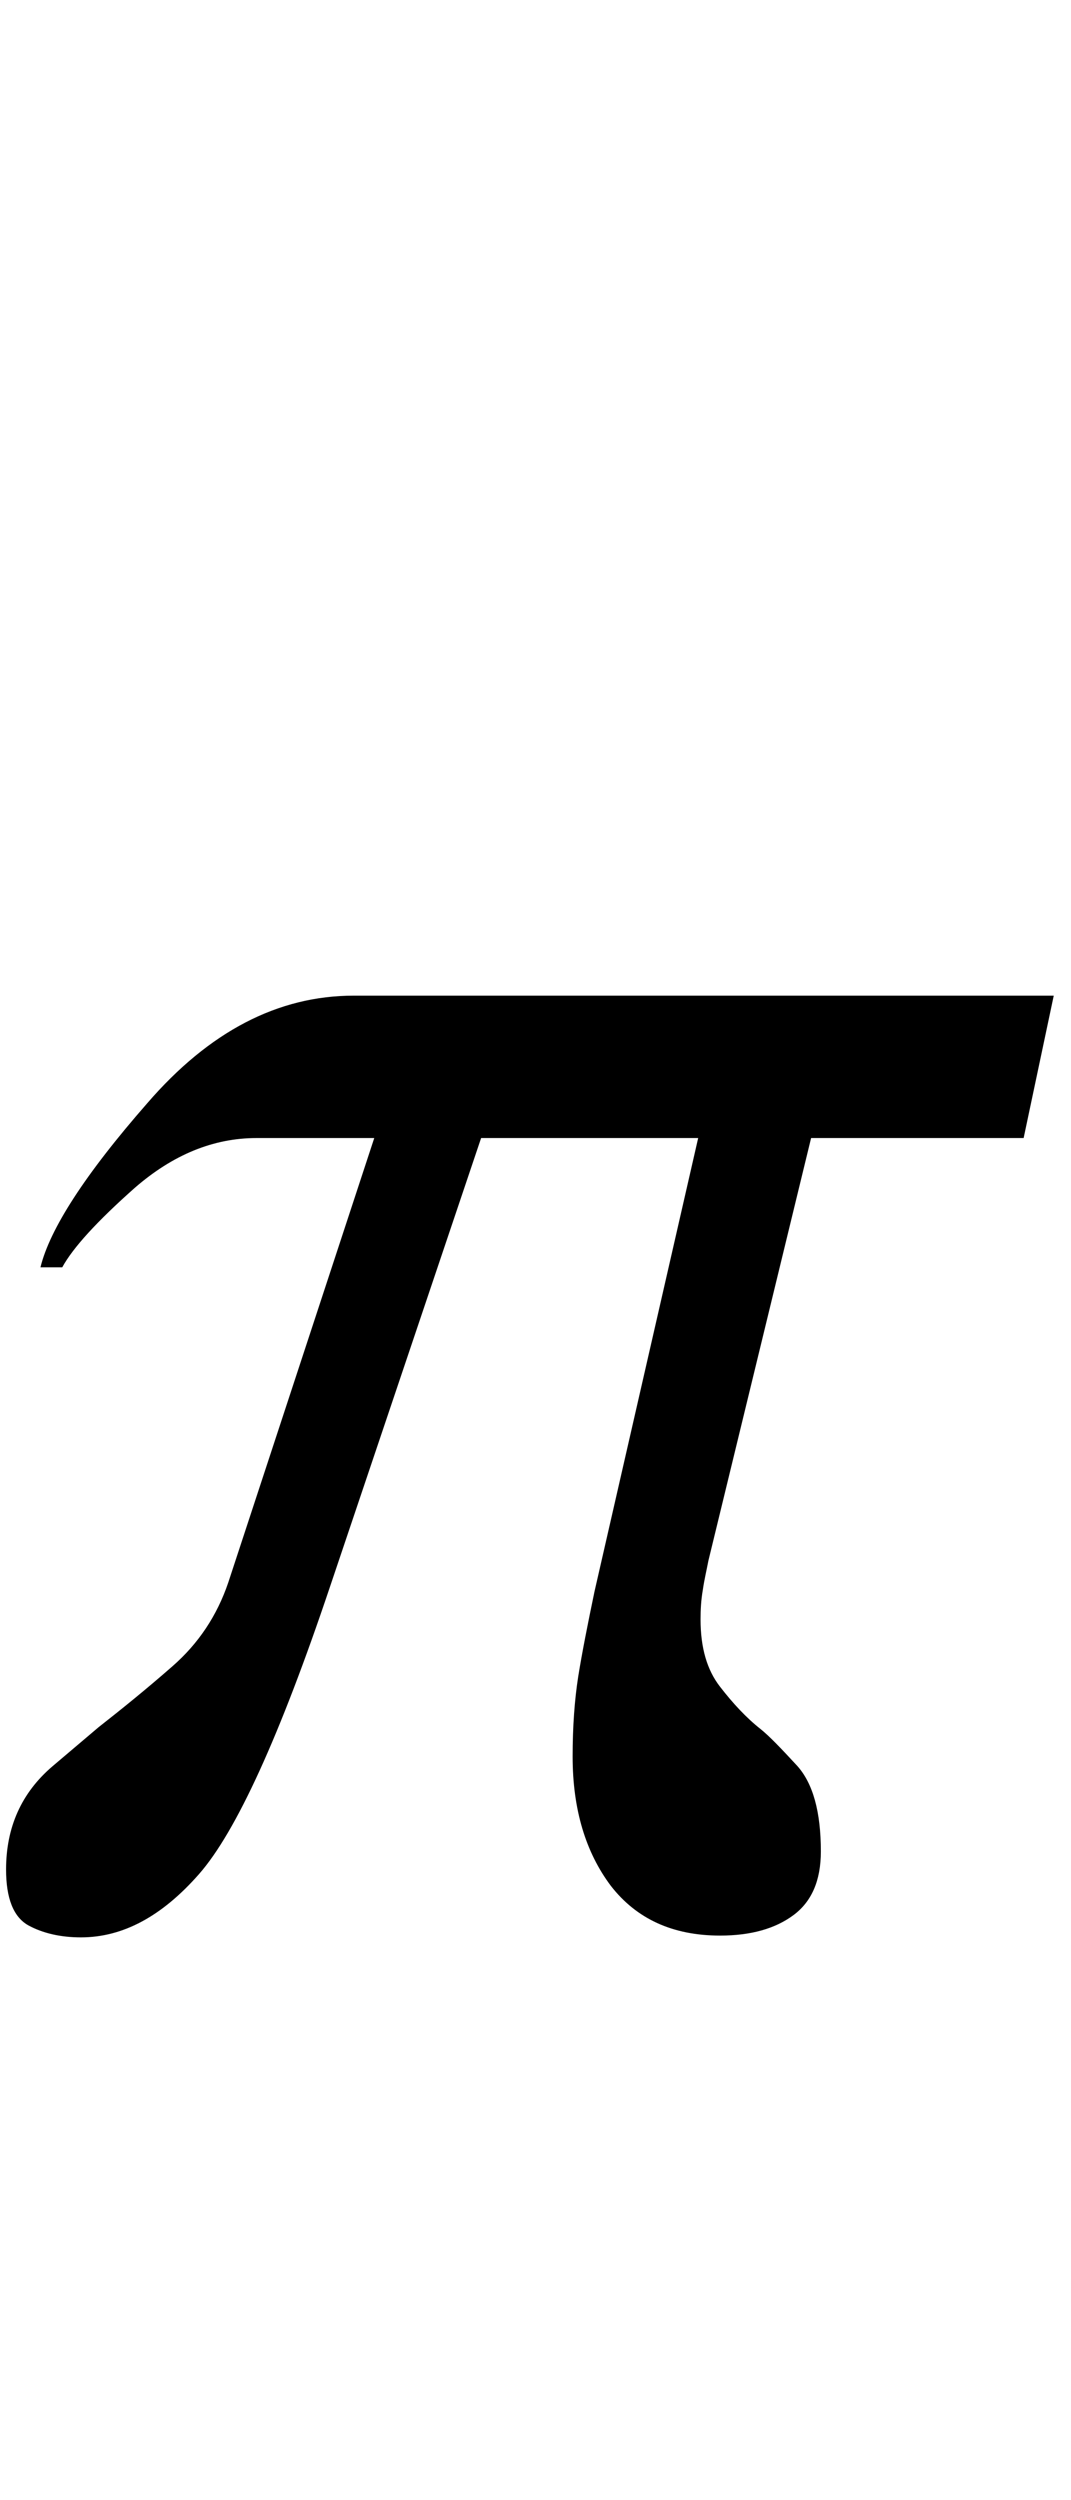 <?xml version="1.0" encoding="UTF-8"?>
<svg xmlns="http://www.w3.org/2000/svg" xmlns:xlink="http://www.w3.org/1999/xlink"  viewBox="0 0 9 21" version="1.1">
<defs>
<g>
<symbol overflow="visible" id="glyph0-0">
<path style="stroke:none;" d="M 1.062 0 L 1.062 -13.598 L 7.438 -13.598 L 7.438 0 Z M 2.125 -1.062 L 6.375 -1.062 L 6.375 -12.535 L 2.125 -12.535 Z M 2.125 -1.062 "/>
</symbol>
<symbol overflow="visible" id="glyph0-1">
<path style="stroke:none;" d="M 8.855 -7.637 L 8.602 -6.441 L 6.816 -6.441 L 5.953 -2.891 C 5.938 -2.812 5.918 -2.73 5.906 -2.645 C 5.891 -2.559 5.887 -2.477 5.887 -2.398 C 5.887 -2.16 5.941 -1.973 6.051 -1.832 C 6.16 -1.691 6.273 -1.57 6.391 -1.477 C 6.465 -1.418 6.566 -1.312 6.699 -1.168 C 6.832 -1.02 6.898 -0.781 6.898 -0.449 C 6.898 -0.203 6.82 -0.027 6.668 0.086 C 6.516 0.199 6.312 0.258 6.051 0.258 C 5.652 0.258 5.348 0.117 5.133 -0.16 C 4.922 -0.441 4.812 -0.801 4.812 -1.246 C 4.812 -1.496 4.828 -1.719 4.859 -1.918 C 4.891 -2.117 4.938 -2.355 4.996 -2.633 L 5.867 -6.441 L 4.043 -6.441 L 2.773 -2.672 C 2.352 -1.418 1.984 -0.613 1.672 -0.258 C 1.359 0.098 1.031 0.273 0.68 0.273 C 0.508 0.273 0.359 0.238 0.238 0.172 C 0.113 0.102 0.051 -0.055 0.051 -0.297 C 0.051 -0.652 0.18 -0.941 0.441 -1.164 C 0.699 -1.383 0.828 -1.492 0.828 -1.492 C 1.023 -1.645 1.23 -1.812 1.449 -2.004 C 1.668 -2.195 1.824 -2.43 1.918 -2.707 L 3.145 -6.441 L 2.156 -6.441 C 1.793 -6.441 1.453 -6.301 1.133 -6.023 C 0.816 -5.742 0.613 -5.52 0.523 -5.355 L 0.34 -5.355 C 0.418 -5.676 0.715 -6.137 1.238 -6.734 C 1.758 -7.336 2.336 -7.637 2.973 -7.637 Z M 8.855 -7.637 "/>
</symbol>
</g>
</defs>
<g id="surface510333">
<g style="fill:rgb(0%,0%,0%);fill-opacity:1;">
  <use xlink:href="#glyph0-1" x="0" y="16"/>
</g>
</g>
</svg>